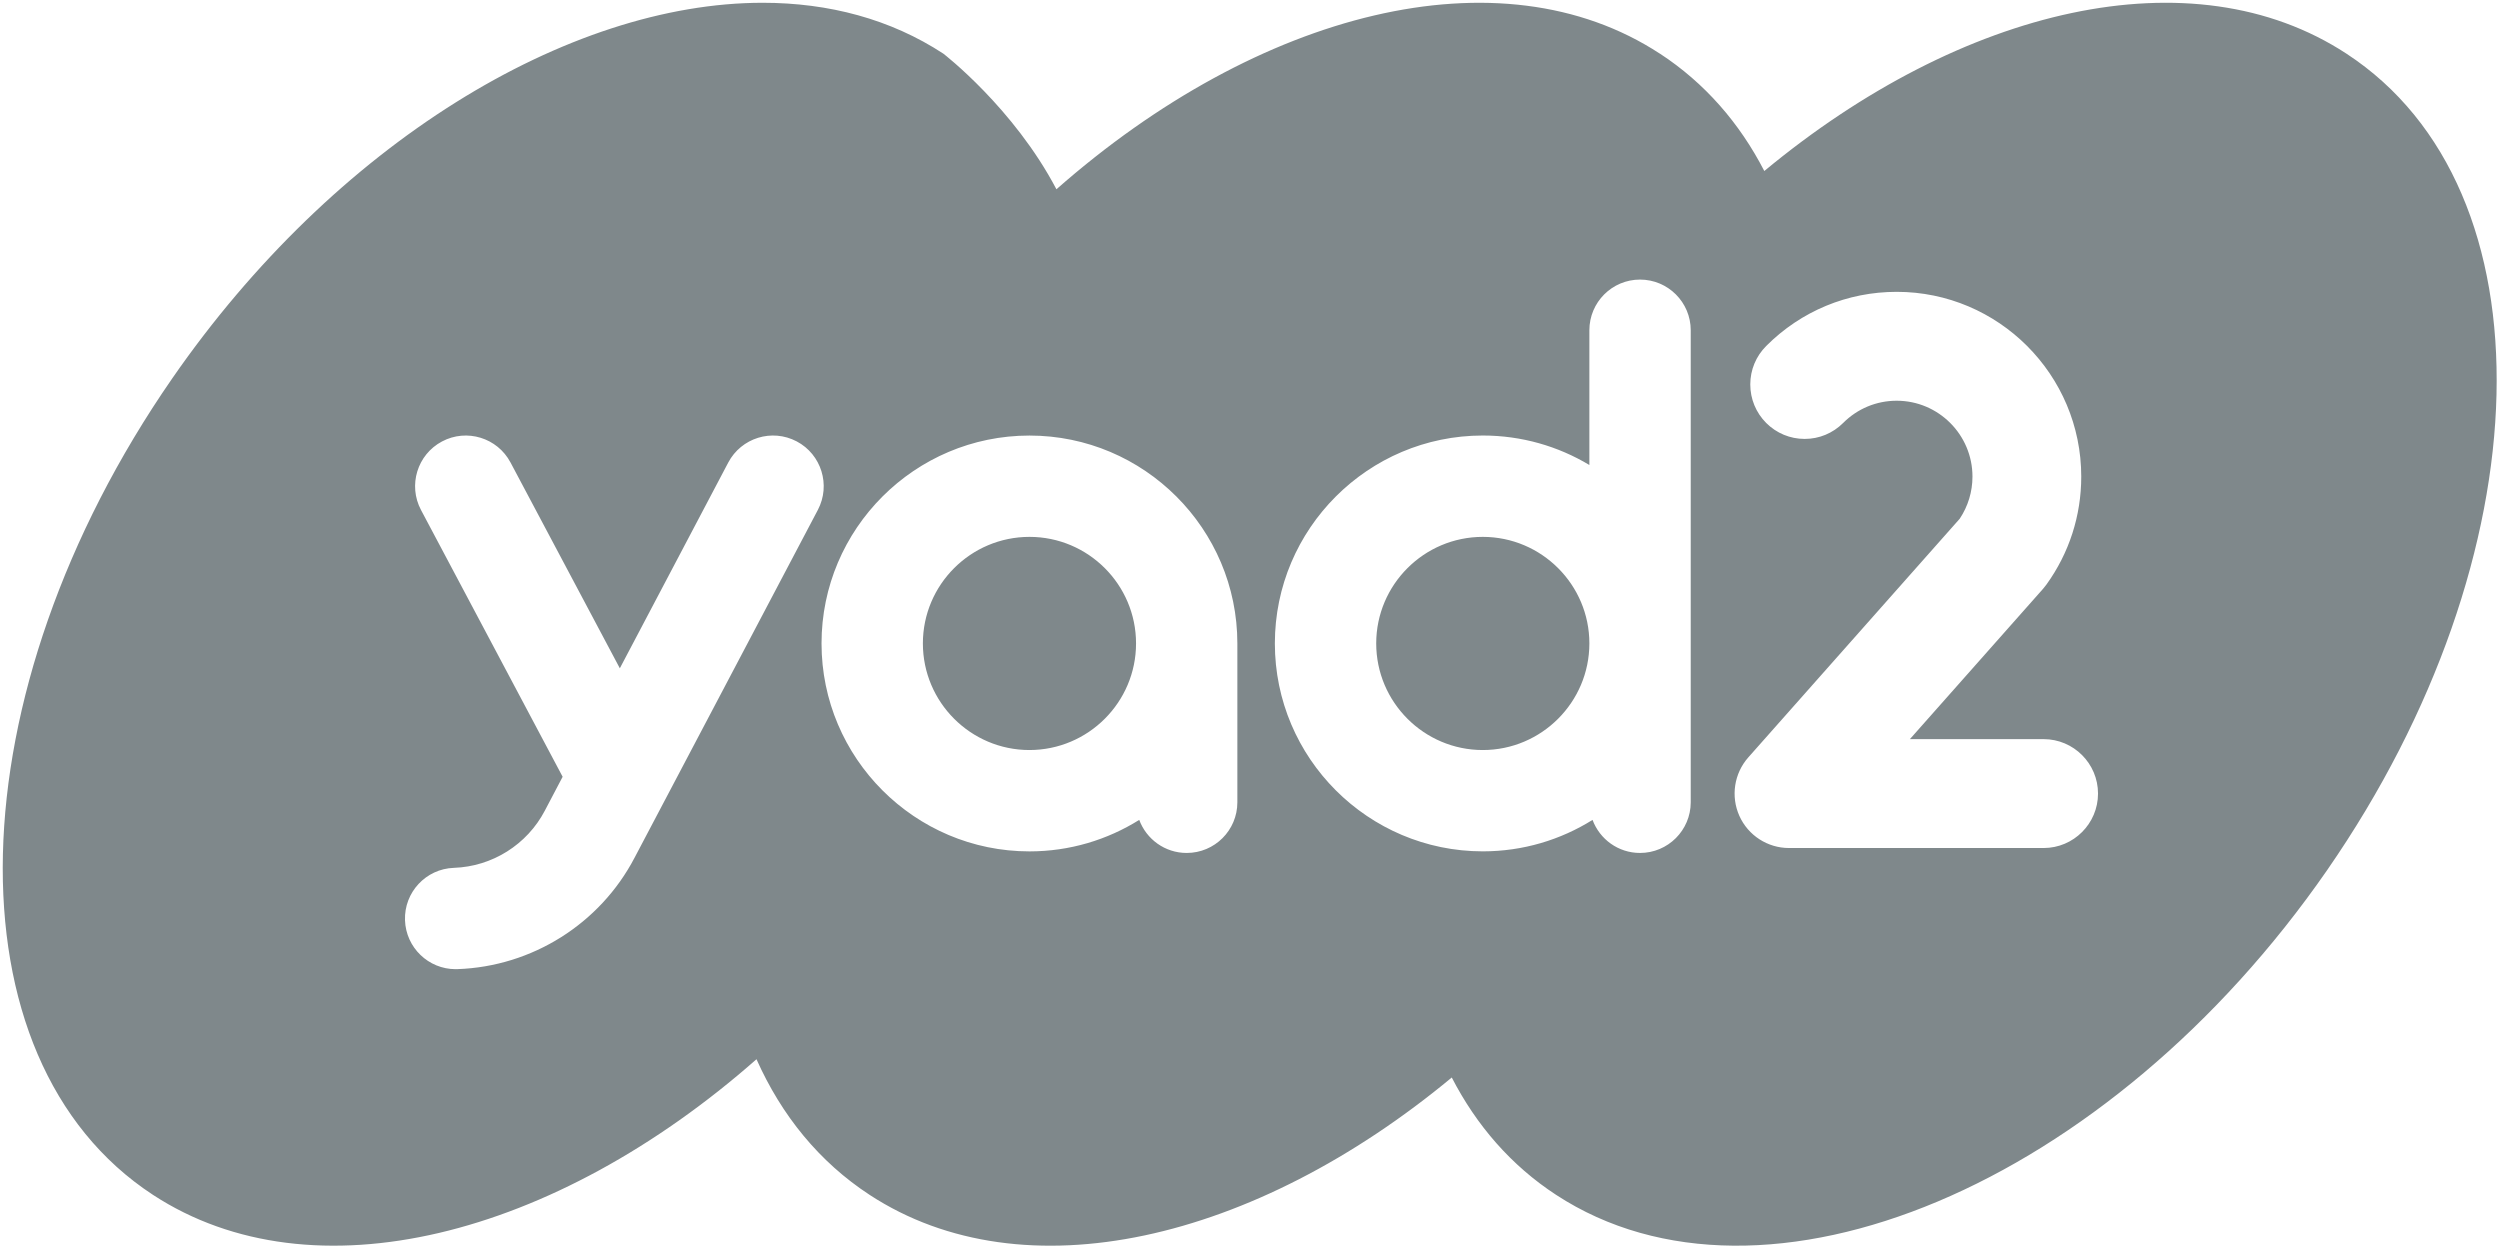 <svg width="72" height="36" viewBox="0 0 72 36" fill="none" xmlns="http://www.w3.org/2000/svg">
<g clip-path="url(#clip0_860_5204)">
<path d="M50.812 4.925C56.505 0.205 63.136 -1.361 67.577 1.545C73.557 5.453 73.308 15.98 67.023 25.058C60.737 34.135 50.795 38.32 44.816 34.412C43.523 33.568 42.523 32.413 41.811 31.032C36.119 35.752 29.488 37.316 25.045 34.412C23.592 33.462 22.507 32.121 21.787 30.506C15.964 35.632 9.01 37.421 4.406 34.412C-1.573 30.504 -1.325 19.976 4.96 10.899C9.647 4.131 16.369 0.081 21.964 0.08C23.872 0.08 25.648 0.551 27.168 1.545C27.18 1.554 29.197 3.109 30.425 5.451C36.248 0.325 43.201 -1.466 47.804 1.545H47.806C49.098 2.39 50.099 3.543 50.812 4.925ZM22.945 12.712C22.231 12.336 21.349 12.609 20.973 13.322L17.851 19.247L14.702 13.318C14.324 12.607 13.441 12.336 12.73 12.714C12.018 13.092 11.747 13.976 12.125 14.688L16.204 22.371L15.69 23.349C15.179 24.325 14.176 24.956 13.072 24.994C12.267 25.022 11.636 25.697 11.664 26.503C11.691 27.291 12.34 27.912 13.122 27.912C13.139 27.912 13.156 27.912 13.173 27.911C15.323 27.837 17.279 26.606 18.274 24.705L23.555 14.684C23.93 13.971 23.657 13.088 22.945 12.712ZM29.649 12.544C26.347 12.544 23.66 15.229 23.66 18.531C23.66 21.833 26.347 24.52 29.649 24.52C30.808 24.52 31.892 24.187 32.81 23.613C33.016 24.169 33.55 24.565 34.177 24.565C34.983 24.565 35.636 23.912 35.636 23.107V18.531C35.636 15.23 32.95 12.544 29.649 12.544ZM47.233 8.052C46.427 8.052 45.774 8.705 45.774 9.511V13.392C44.876 12.853 43.825 12.543 42.704 12.543C39.403 12.543 36.716 15.229 36.716 18.531C36.716 21.833 39.403 24.518 42.704 24.519C43.864 24.519 44.947 24.187 45.865 23.613C46.072 24.169 46.605 24.565 47.233 24.565C48.038 24.565 48.692 23.912 48.693 23.107V9.511C48.693 8.705 48.038 8.052 47.233 8.052ZM54.625 8.405C53.206 8.405 51.871 8.959 50.867 9.964C50.572 10.26 50.408 10.653 50.408 11.072C50.408 11.491 50.572 11.886 50.867 12.182C51.163 12.477 51.556 12.641 51.975 12.641C52.393 12.641 52.786 12.477 53.082 12.182C53.494 11.769 54.042 11.541 54.625 11.541C55.828 11.541 56.807 12.521 56.807 13.726C56.807 14.16 56.68 14.579 56.441 14.938L56.436 14.944L50.35 21.814C49.942 22.276 49.842 22.936 50.094 23.498C50.346 24.06 50.907 24.423 51.523 24.423H58.857C59.72 24.423 60.423 23.719 60.423 22.855C60.423 21.99 59.72 21.287 58.857 21.287H55.005L58.839 16.959C58.874 16.919 58.907 16.878 58.937 16.836C59.593 15.926 59.94 14.85 59.94 13.726C59.94 10.792 57.556 8.405 54.625 8.405ZM29.649 15.462C31.341 15.462 32.718 16.839 32.718 18.531C32.718 20.223 31.341 21.6 29.649 21.601C27.956 21.601 26.579 20.223 26.579 18.531C26.579 16.839 27.956 15.462 29.649 15.462ZM42.704 15.462C44.396 15.462 45.774 16.839 45.774 18.531C45.773 20.223 44.396 21.601 42.704 21.601C41.012 21.601 39.635 20.223 39.635 18.531C39.635 16.839 41.012 15.462 42.704 15.462Z" fill="#7F888B"/>
</g>
<defs>
<clipPath id="clip0_860_5204">
<rect width="72" height="36" fill="white"/>
</clipPath>
</defs>
</svg>
